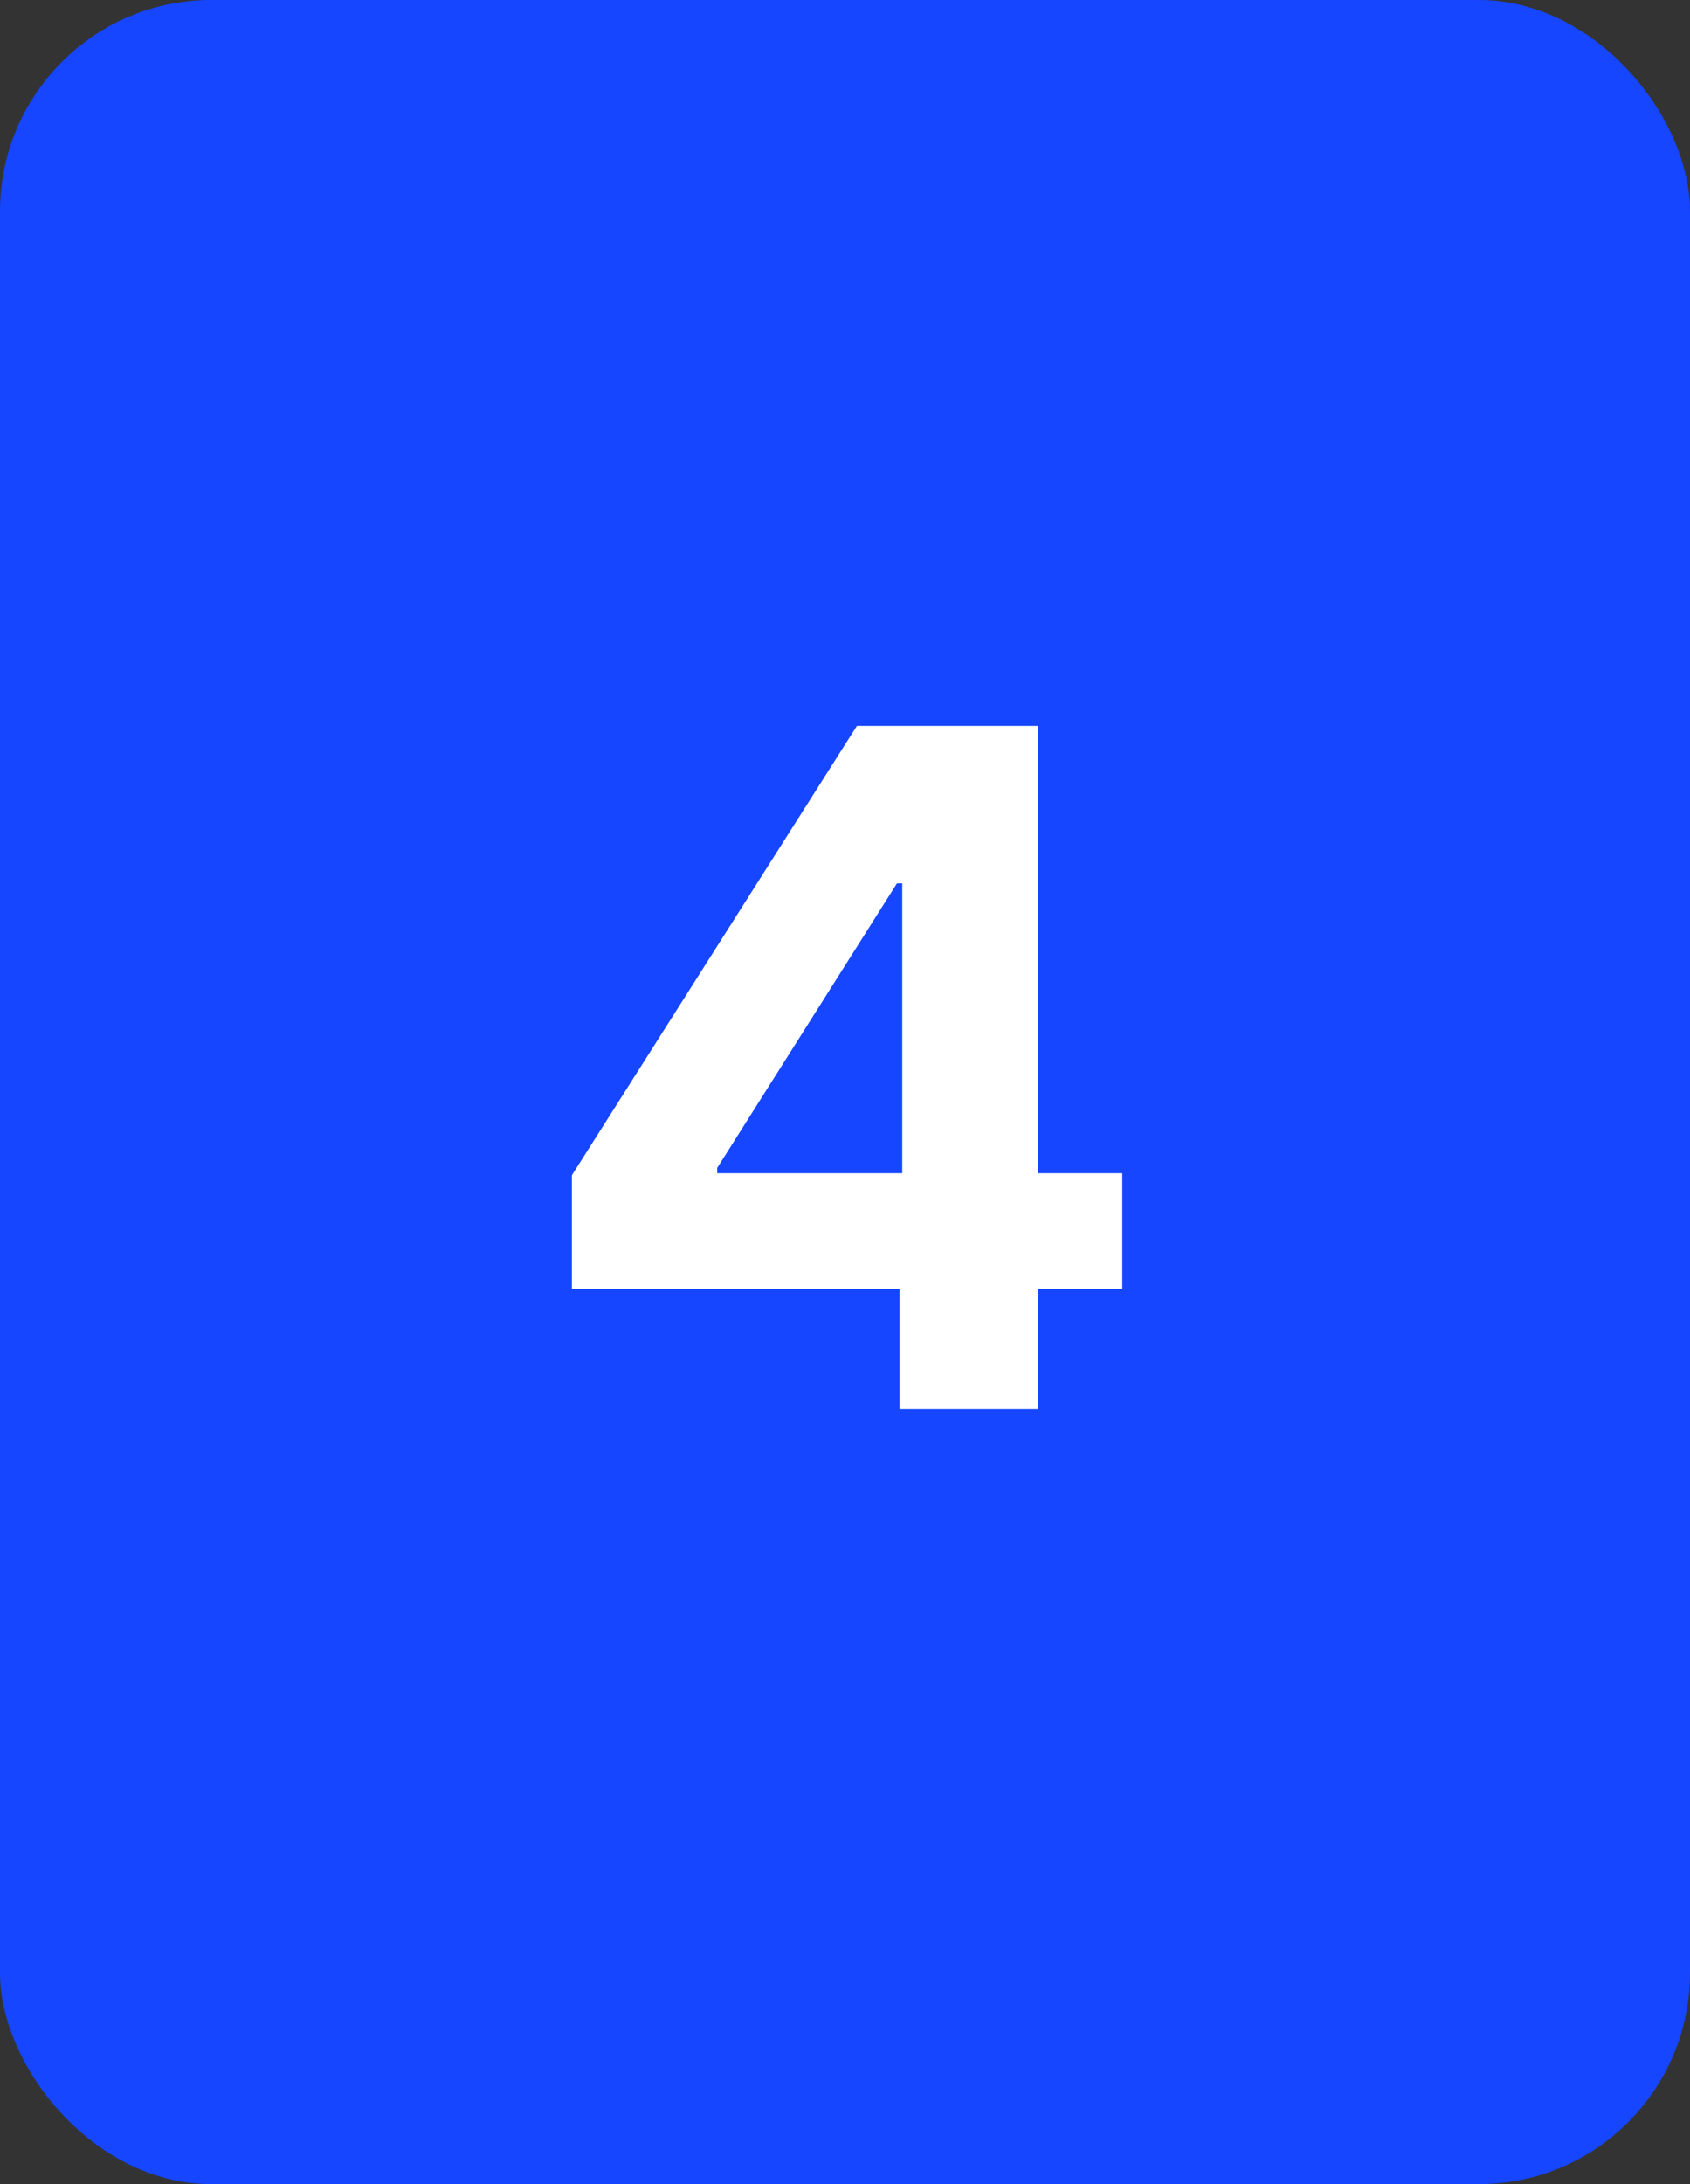 <?xml version="1.0" encoding="UTF-8"?> <svg xmlns="http://www.w3.org/2000/svg" width="24" height="31" viewBox="0 0 24 31" fill="none"><rect x="0" y="0" width="24" height="31" fill="#333333" stroke="none"/> <rect width="24" height="31" rx="3" fill="#1646FF"></rect> <path d="M8.121 18.296H12.775V20H14.736V18.296H15.938V16.652H14.736V10.303H12.169L8.121 16.681V18.296ZM12.813 16.652H10.185V16.577L12.738 12.538H12.813V16.652Z" fill="white"></path> </svg> 